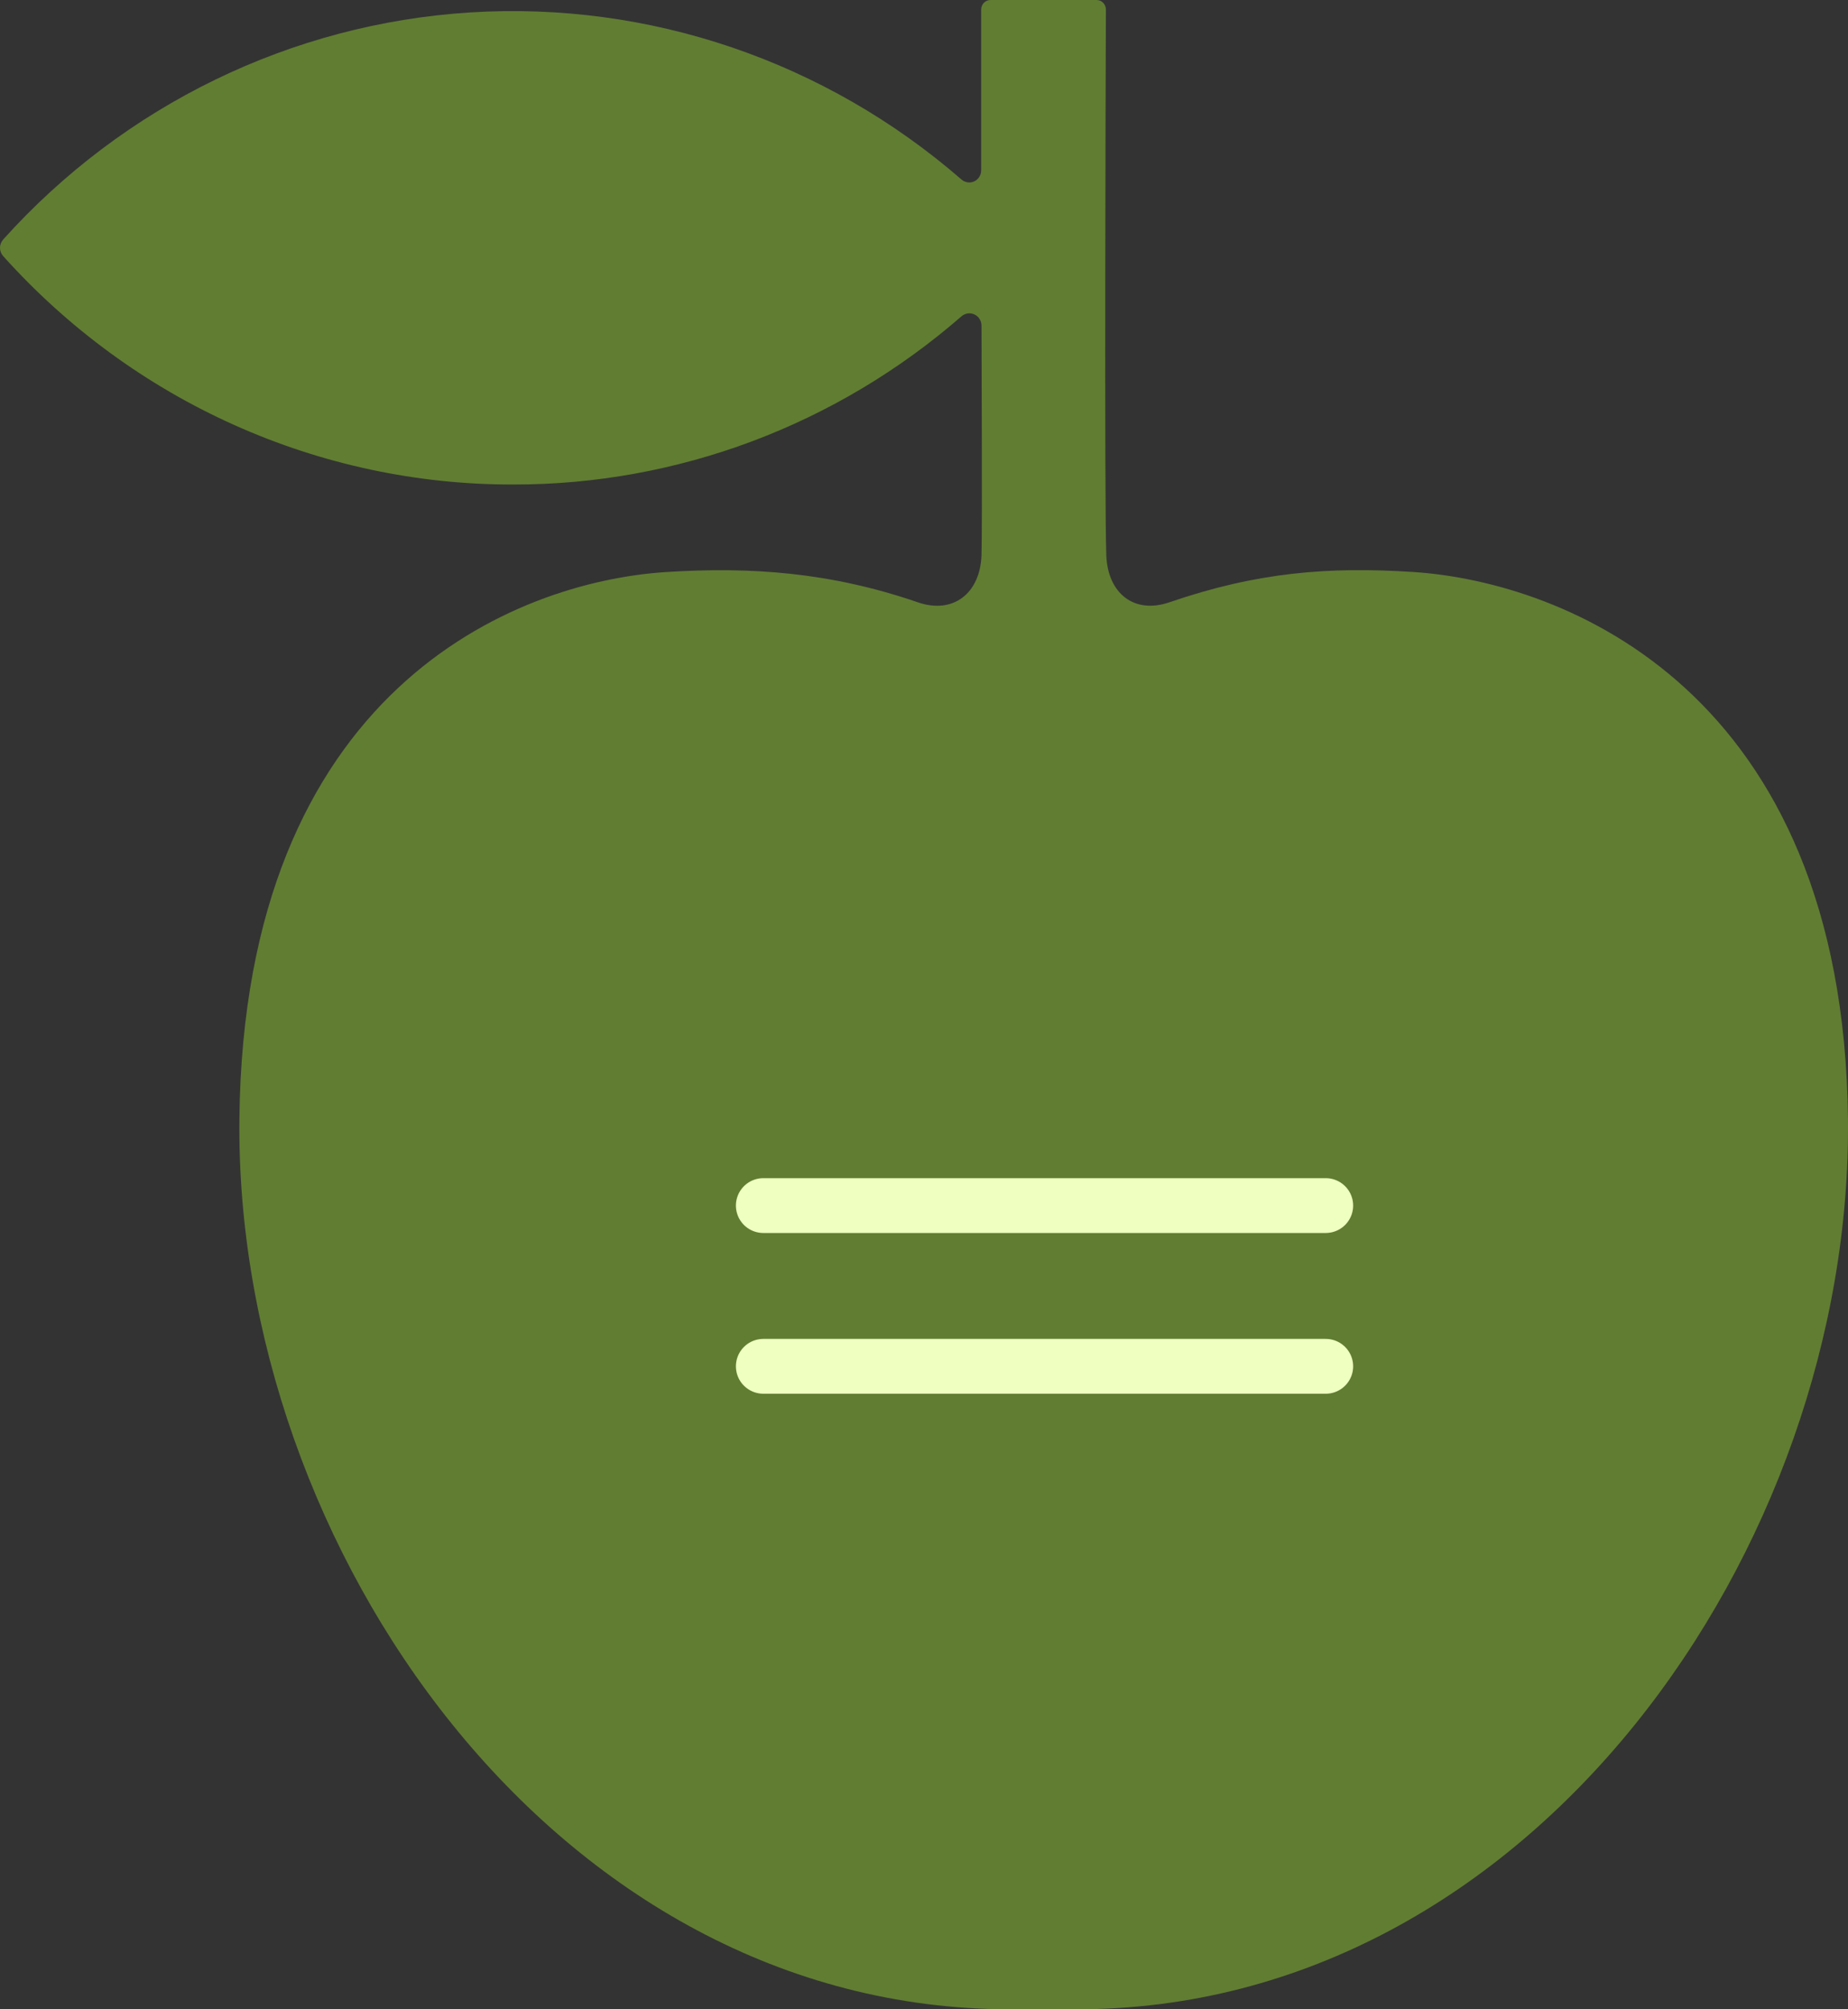 <?xml version="1.0" encoding="UTF-8"?> <svg xmlns="http://www.w3.org/2000/svg" width="46" height="50" viewBox="0 0 46 50" fill="none"><rect x="0" y="0" width="46" height="50" fill="#333333" stroke="none"/><path d="M0.077 5.962C3.089 2.614 7.259 0.588 11.709 0.309C16.158 0.031 20.541 1.521 23.933 4.467C23.976 4.505 24.029 4.529 24.085 4.537C24.141 4.546 24.198 4.537 24.25 4.513C24.301 4.489 24.345 4.451 24.376 4.402C24.407 4.353 24.423 4.297 24.423 4.239V0.236C24.423 0.173 24.448 0.113 24.491 0.069C24.534 0.025 24.593 9.98507e-07 24.654 9.98507e-07H27.296C27.326 -8.94152e-05 27.356 0.006 27.384 0.018C27.413 0.03 27.438 0.047 27.46 0.069C27.481 0.091 27.498 0.117 27.51 0.146C27.522 0.174 27.528 0.205 27.528 0.236C27.521 1.949 27.488 12.462 27.538 13.819C27.573 14.762 28.228 15.29 29.107 14.988C31.29 14.239 33.06 14.097 35.183 14.234C38.93 14.481 45.882 17.171 45.999 27.837C46.116 38.503 38.13 50 26.813 50H25.143C13.829 50 5.842 38.504 5.959 27.837C6.076 17.17 12.815 14.481 16.566 14.236C18.688 14.099 20.668 14.239 22.849 14.989C23.729 15.291 24.396 14.764 24.431 13.82C24.453 13.22 24.431 8.105 24.431 8.105C24.431 8.047 24.416 7.99 24.385 7.941C24.355 7.891 24.311 7.852 24.26 7.827C24.208 7.802 24.15 7.792 24.094 7.799C24.037 7.806 23.983 7.83 23.939 7.866C20.827 10.578 16.864 12.064 12.769 12.057C10.382 12.061 8.02 11.557 5.835 10.578C3.65 9.6 1.689 8.167 0.079 6.373C0.028 6.317 0 6.243 0 6.167C0 6.091 0.028 6.018 0.079 5.962H0.077Z" fill="#617D32"></path><path d="M33 30H19" stroke="#EEFFC0" stroke-width="1.364" stroke-linecap="round"></path><path d="M33 34H19" stroke="#EEFFC0" stroke-width="1.364" stroke-linecap="round"></path></svg> 